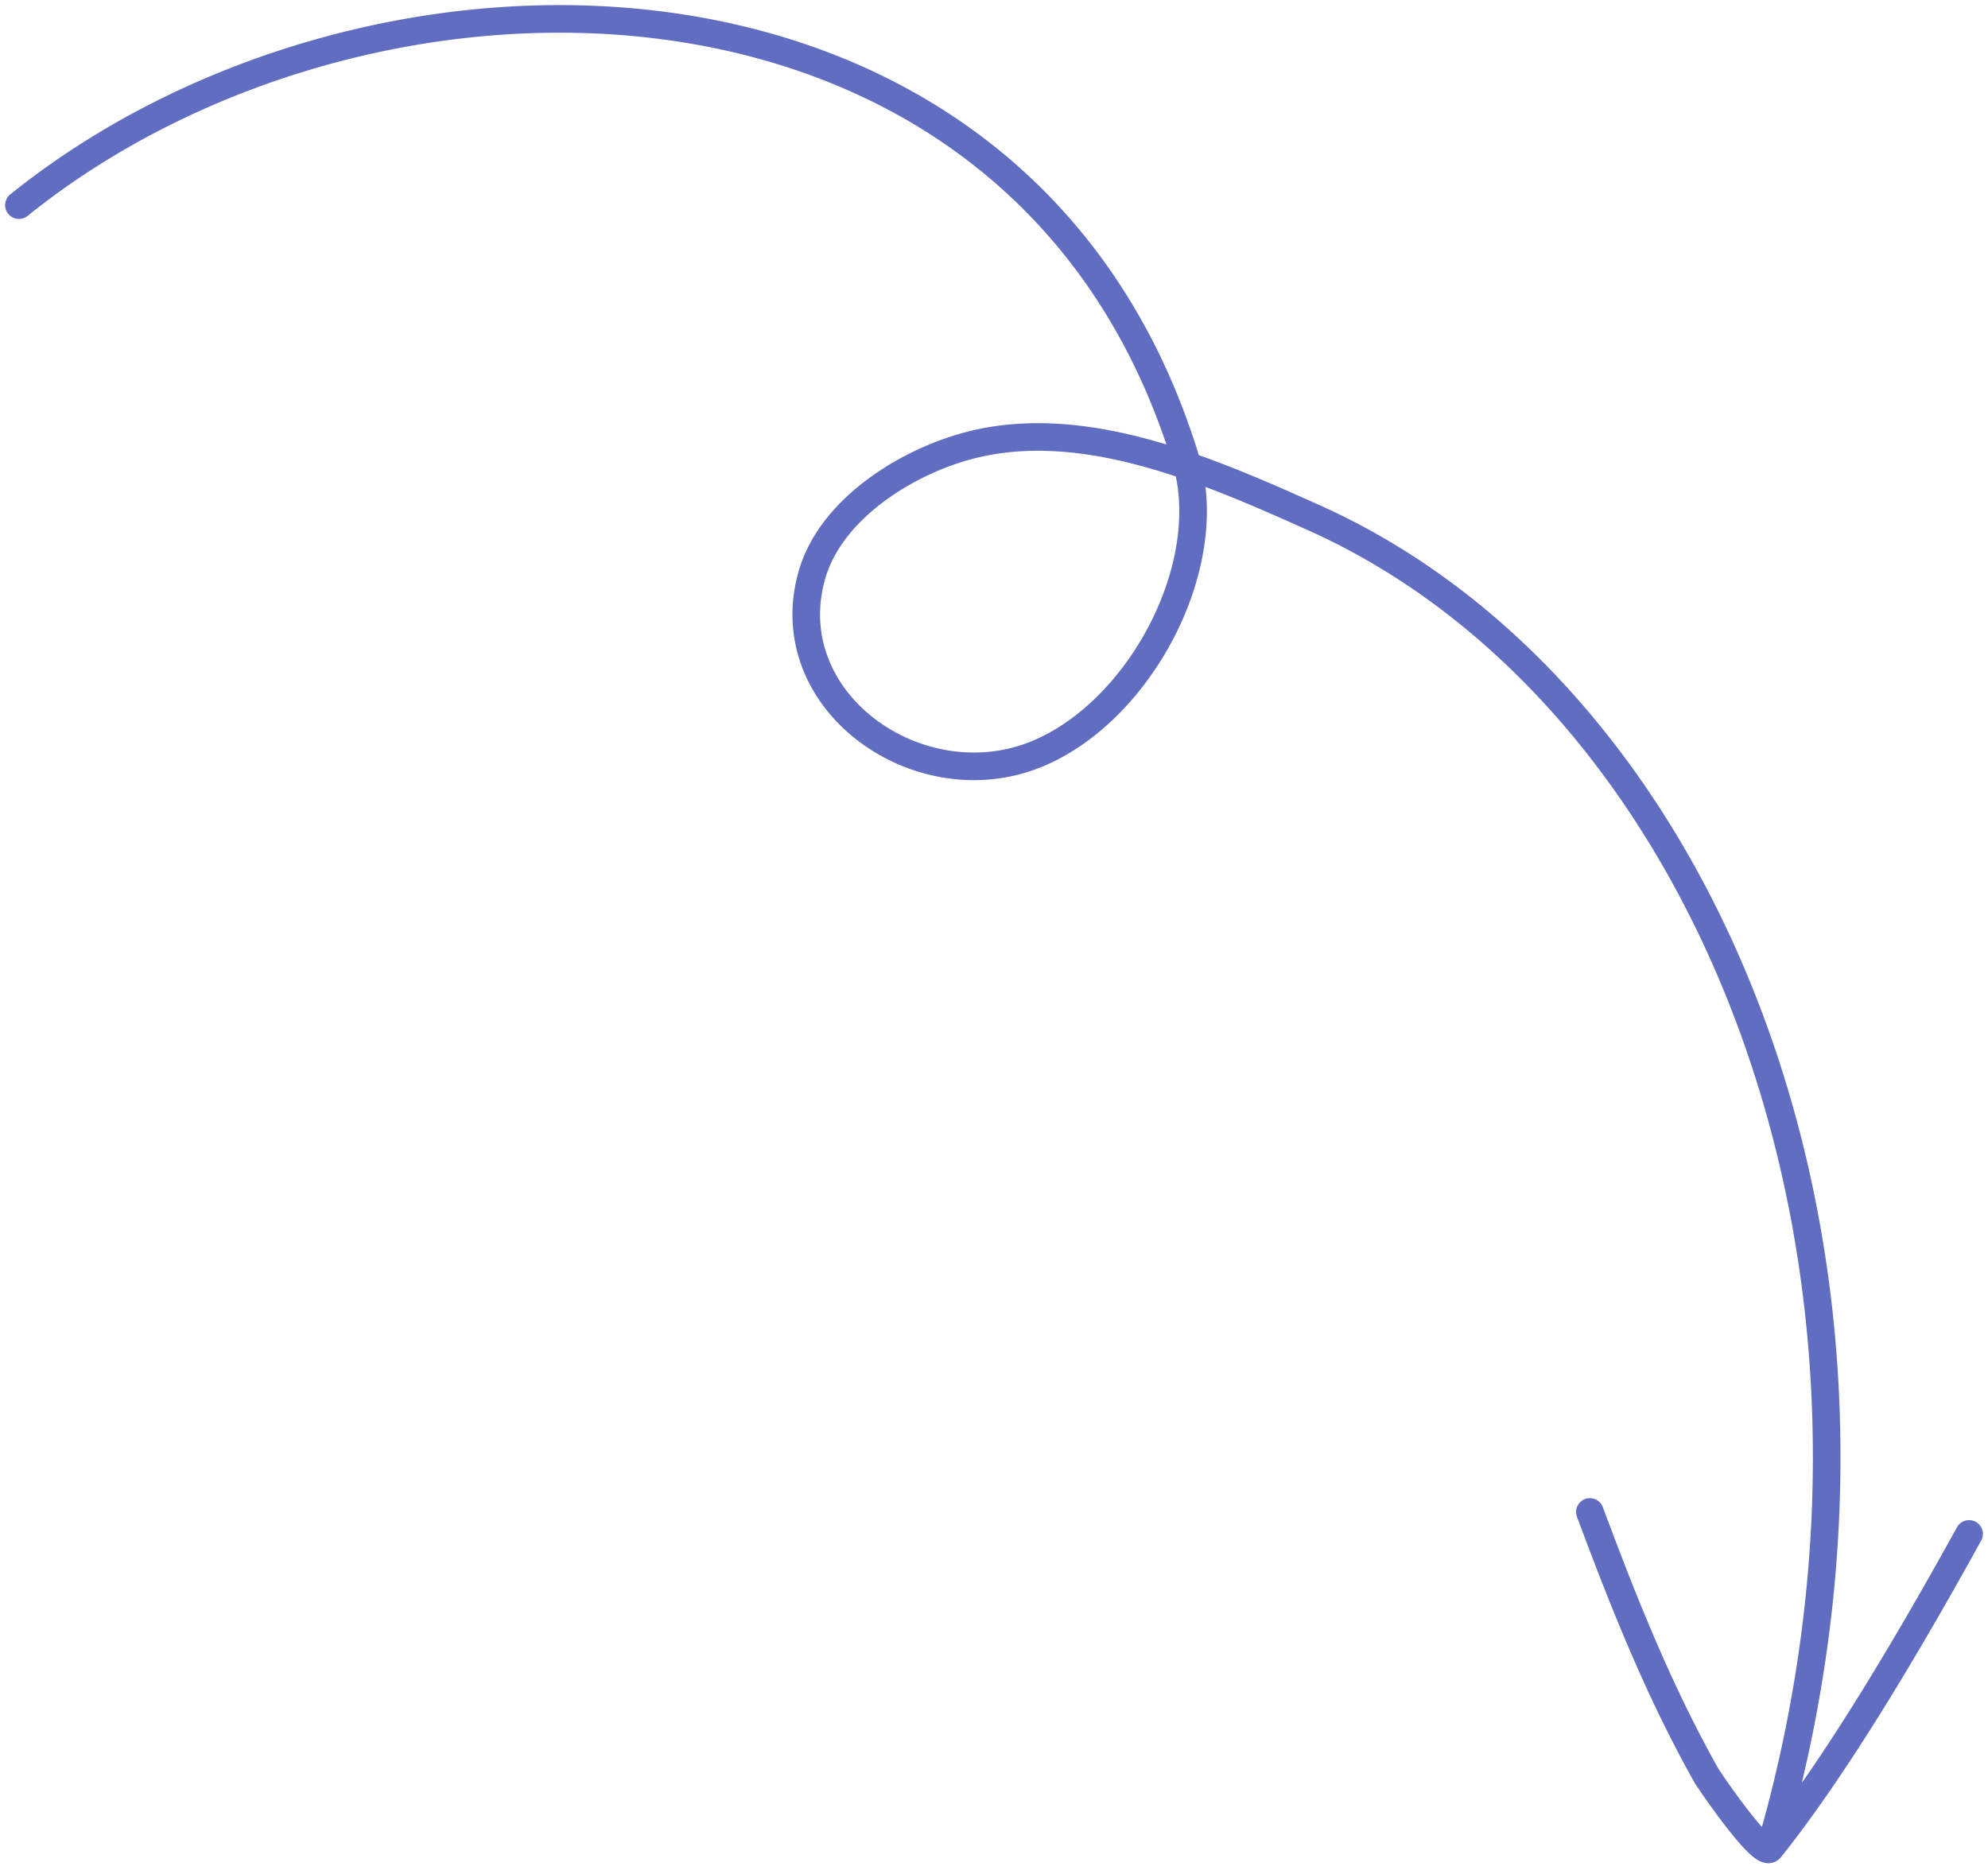 <svg width="105" height="99" fill="none" xmlns="http://www.w3.org/2000/svg"><path d="M104 81.03c-2.856 5.175-6.853 12.06-10.505 16.62m0 0c-.42.525-3.256-3.657-3.37-3.86-2.514-4.47-4.366-9.13-6.152-13.92m9.522 17.78c8.97-30.844-3.21-60.949-24.111-70.306-2.072-.928-4.327-1.935-6.663-2.737m0 0c-3.72-1.278-7.641-2.035-11.345-1.121-3.418.843-7.516 3.381-8.505 6.93-1.849 6.627 5.603 11.896 11.772 9.461 5.42-2.139 9.527-9.69 8.078-15.27Zm0 0a8.19 8.19 0 0 0-.1-.35C54.044-3.716 19.647-4.18 1 10.837" stroke="#616DC1" stroke-width="1.458" stroke-miterlimit="1.5" stroke-linecap="round" stroke-linejoin="round"/></svg>